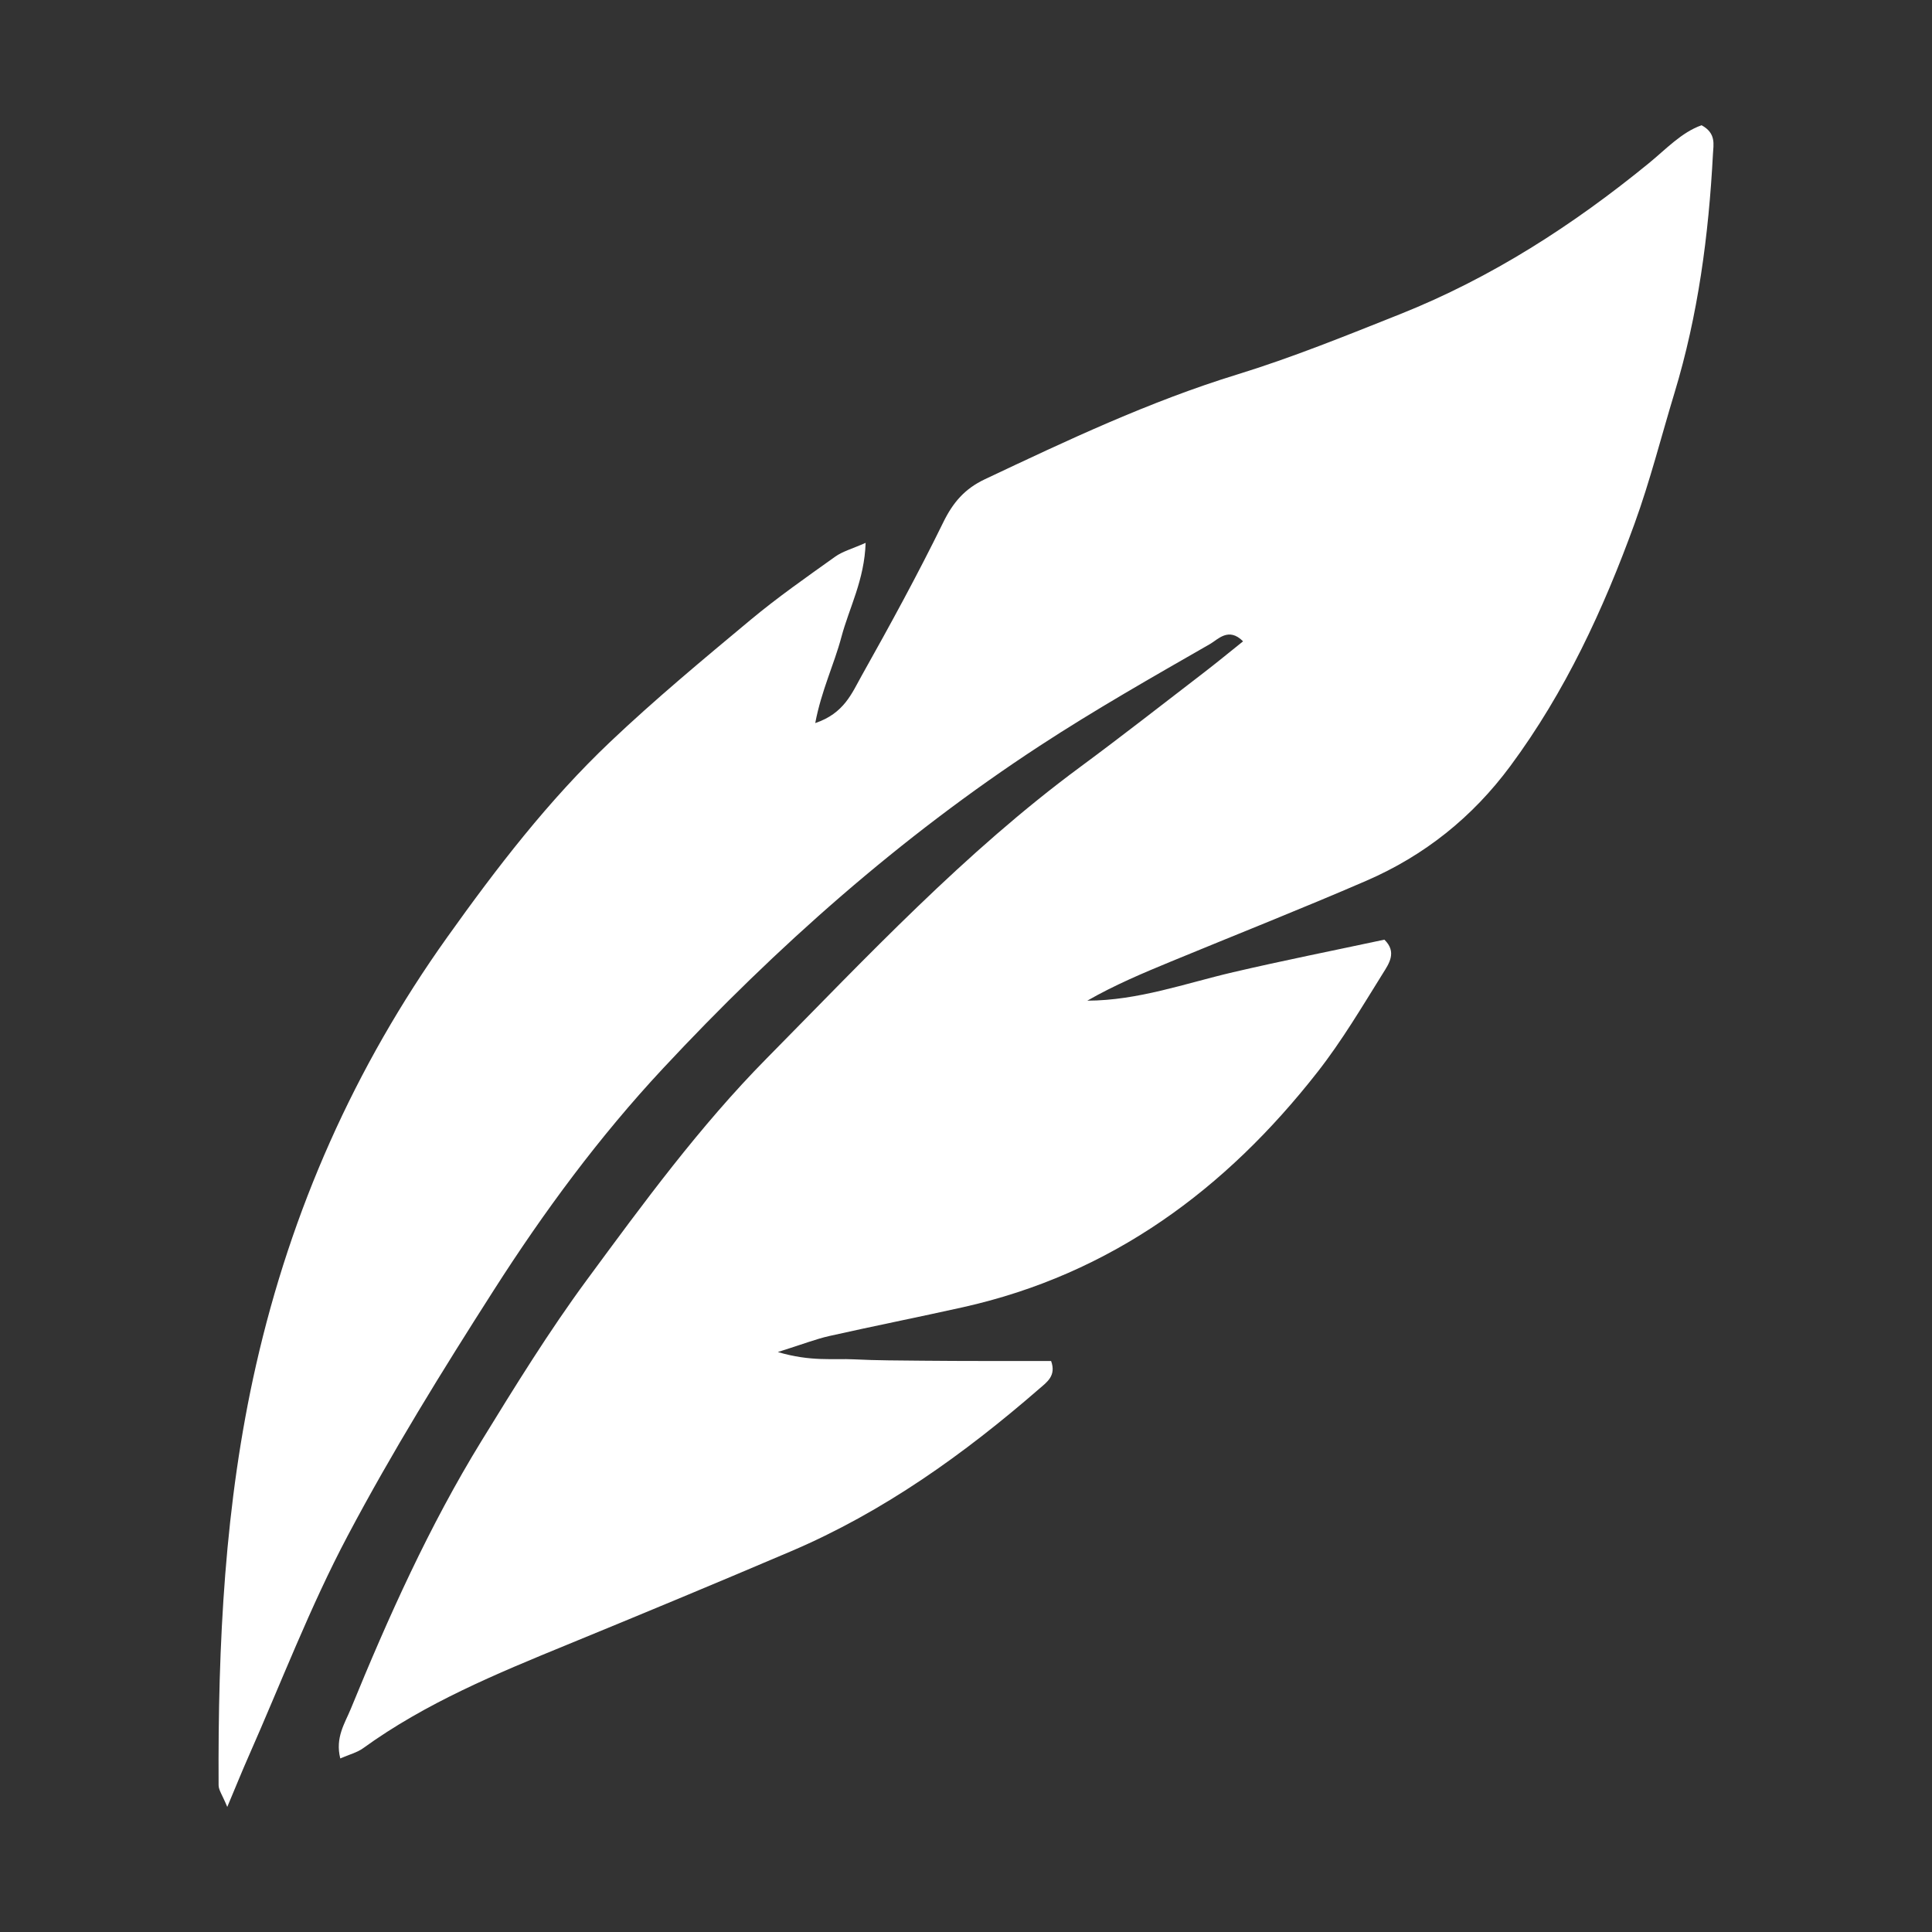 <?xml version="1.0" encoding="UTF-8"?>
<svg id="Layer_1" xmlns="http://www.w3.org/2000/svg" version="1.1" viewBox="0 0 600 600">
  <rect x="0" y="0" width="600" height="600" fill="#333333" stroke="none"/>
  <!-- Generator: Adobe Illustrator 29.7.1, SVG Export Plug-In . SVG Version: 2.1.1 Build 8)  -->
  <defs>
    <style>
      .st0 {
        fill: #fff;
      }
    </style>
  </defs>
  <path class="st0" d="M268.83,168.53c-.36,11.6-5.1,20.18-7.53,29.32-2.25,8.48-6.2,16.55-8.12,26.71,8.98-3.01,11.4-9.35,14.39-14.67,8.81-15.7,17.46-31.52,25.37-47.68,3.02-6.17,6.66-10.41,12.89-13.36,25.6-12.1,51.13-24.16,78.33-32.53,17.19-5.29,33.94-12.1,50.67-18.76,28.32-11.29,53.67-27.61,77.22-46.86,5.33-4.35,10.15-9.61,16.39-11.8,4.6,2.48,3.68,6.03,3.53,8.97-1.32,25.12-4.6,49.94-11.93,74.11-4.11,13.54-7.58,27.32-12.4,40.6-9.68,26.67-21.54,52.28-38.56,75.28-11.79,15.94-26.71,27.85-44.74,35.66-20.05,8.68-40.38,16.71-60.58,25.05-8.84,3.65-17.65,7.36-26.09,12.2,15.78-.05,30.37-5.36,45.33-8.85,15.62-3.64,31.36-6.77,46.93-10.1,4.01,3.87,1.38,7.52-.46,10.47-6.46,10.36-12.72,20.94-20.22,30.53-28.56,36.53-64.12,62.87-110.19,73.15-13.81,3.08-27.69,5.84-41.5,8.94-4.17.94-8.19,2.52-16,4.98,10.33,3.05,17.13,1.93,23.73,2.27,7.07.36,14.15.34,21.23.42,6.44.07,12.87.08,19.31.09,6.93.01,13.87,0,20.6,0,1.67,4.57-1.31,6.57-3.59,8.55-23.41,20.35-48.44,38.28-77.13,50.52-23.06,9.84-46.22,19.46-69.42,28.98-22.04,9.04-44.03,18.11-63.51,32.2-1.88,1.36-4.32,1.96-7.1,3.18-1.64-6.49,1.45-10.96,3.27-15.41,11.7-28.6,24.36-56.79,40.56-83.16,10.43-16.98,20.94-34.01,32.74-50.04,17.52-23.79,35.01-47.69,55.87-68.82,31.15-31.56,61.48-63.99,97.35-90.48,12.93-9.55,25.59-19.47,38.34-29.26,4.01-3.08,7.92-6.31,12.24-9.76-4.5-4.52-7.81-.57-10.22.81-17.84,10.24-35.76,20.42-52.97,31.67-43.28,28.3-81.7,62.35-116.94,100.14-19.83,21.26-37.01,44.54-52.59,68.92-15.93,24.91-31.54,50.14-45.36,76.25-11.71,22.11-20.68,45.67-30.82,68.61-2,4.52-3.84,9.11-6.57,15.59-1.52-3.7-2.68-5.21-2.69-6.73-.23-43.85,1.87-87.5,11.62-130.46,10.96-48.26,30.61-92.57,59.4-132.94,15.35-21.53,31.41-42.44,50.59-60.63,13.96-13.24,28.81-25.58,43.61-37.91,8.38-6.98,17.36-13.25,26.25-19.6,2.35-1.68,5.33-2.46,9.49-4.31Z"/>
</svg>